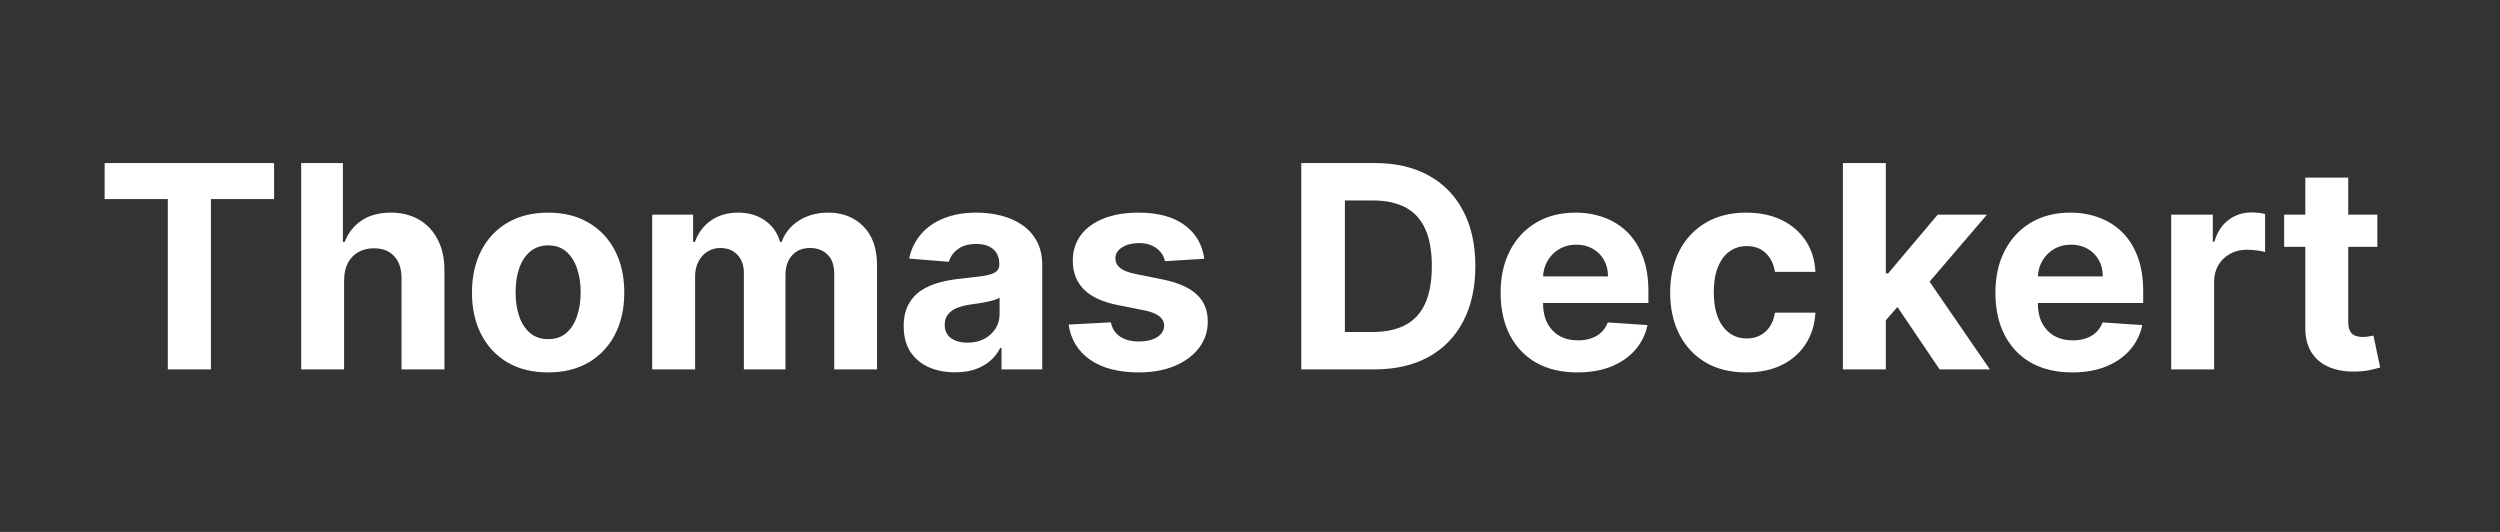 <svg width="282" height="60" viewBox="0 0 282 60" fill="none" xmlns="http://www.w3.org/2000/svg">
<rect x="0" y="0" width="282" height="60" fill="#333333" stroke="none"/>
<path d="M11.803 22.451V18.394H30.917V22.451H23.792V41.667H18.928V22.451H11.803ZM38.814 31.576V41.667H33.974V18.394H38.678V27.292H38.883C39.276 26.261 39.913 25.455 40.792 24.871C41.67 24.28 42.773 23.985 44.099 23.985C45.311 23.985 46.367 24.25 47.269 24.78C48.178 25.303 48.883 26.057 49.383 27.042C49.89 28.019 50.14 29.189 50.133 30.553V41.667H45.292V31.417C45.299 30.341 45.026 29.504 44.474 28.905C43.928 28.307 43.163 28.008 42.178 28.008C41.519 28.008 40.936 28.148 40.428 28.428C39.928 28.708 39.534 29.117 39.246 29.655C38.966 30.186 38.822 30.826 38.814 31.576ZM61.829 42.008C60.063 42.008 58.537 41.633 57.249 40.883C55.969 40.125 54.98 39.072 54.283 37.724C53.586 36.367 53.238 34.795 53.238 33.008C53.238 31.205 53.586 29.629 54.283 28.28C54.98 26.924 55.969 25.871 57.249 25.121C58.537 24.364 60.063 23.985 61.829 23.985C63.594 23.985 65.117 24.364 66.397 25.121C67.685 25.871 68.677 26.924 69.374 28.28C70.071 29.629 70.419 31.205 70.419 33.008C70.419 34.795 70.071 36.367 69.374 37.724C68.677 39.072 67.685 40.125 66.397 40.883C65.117 41.633 63.594 42.008 61.829 42.008ZM61.851 38.258C62.654 38.258 63.325 38.03 63.863 37.576C64.401 37.114 64.806 36.485 65.079 35.689C65.359 34.894 65.499 33.989 65.499 32.974C65.499 31.958 65.359 31.053 65.079 30.258C64.806 29.462 64.401 28.833 63.863 28.371C63.325 27.909 62.654 27.678 61.851 27.678C61.041 27.678 60.359 27.909 59.806 28.371C59.26 28.833 58.847 29.462 58.567 30.258C58.294 31.053 58.158 31.958 58.158 32.974C58.158 33.989 58.294 34.894 58.567 35.689C58.847 36.485 59.26 37.114 59.806 37.576C60.359 38.03 61.041 38.258 61.851 38.258ZM73.567 41.667V24.212H78.181V27.292H78.385C78.749 26.269 79.355 25.462 80.204 24.871C81.052 24.28 82.067 23.985 83.249 23.985C84.446 23.985 85.465 24.284 86.306 24.883C87.147 25.474 87.707 26.276 87.988 27.292H88.169C88.526 26.292 89.169 25.492 90.101 24.894C91.041 24.288 92.151 23.985 93.431 23.985C95.06 23.985 96.382 24.504 97.397 25.542C98.419 26.572 98.931 28.034 98.931 29.928V41.667H94.101V30.883C94.101 29.913 93.844 29.186 93.329 28.701C92.813 28.216 92.169 27.974 91.397 27.974C90.518 27.974 89.832 28.254 89.34 28.814C88.847 29.367 88.601 30.099 88.601 31.008V41.667H83.908V30.78C83.908 29.924 83.662 29.242 83.169 28.735C82.685 28.227 82.044 27.974 81.249 27.974C80.711 27.974 80.226 28.11 79.794 28.383C79.37 28.648 79.033 29.023 78.783 29.508C78.533 29.985 78.408 30.546 78.408 31.189V41.667H73.567ZM107.732 41.996C106.618 41.996 105.626 41.803 104.755 41.417C103.884 41.023 103.194 40.443 102.687 39.678C102.187 38.905 101.937 37.943 101.937 36.792C101.937 35.822 102.115 35.008 102.471 34.349C102.827 33.689 103.312 33.159 103.925 32.758C104.539 32.356 105.236 32.053 106.016 31.849C106.804 31.644 107.63 31.5 108.493 31.417C109.509 31.311 110.327 31.212 110.948 31.121C111.569 31.023 112.02 30.879 112.3 30.689C112.58 30.5 112.721 30.22 112.721 29.849V29.78C112.721 29.061 112.493 28.504 112.039 28.11C111.592 27.716 110.955 27.519 110.13 27.519C109.259 27.519 108.565 27.712 108.05 28.099C107.535 28.477 107.194 28.955 107.027 29.53L102.55 29.167C102.777 28.106 103.224 27.189 103.891 26.417C104.558 25.636 105.418 25.038 106.471 24.621C107.531 24.197 108.759 23.985 110.152 23.985C111.122 23.985 112.05 24.099 112.937 24.326C113.83 24.553 114.622 24.905 115.312 25.383C116.009 25.86 116.558 26.474 116.959 27.224C117.361 27.966 117.562 28.856 117.562 29.894V41.667H112.971V39.246H112.834C112.554 39.792 112.179 40.273 111.709 40.689C111.24 41.099 110.675 41.42 110.016 41.655C109.357 41.883 108.596 41.996 107.732 41.996ZM109.118 38.655C109.83 38.655 110.459 38.515 111.005 38.235C111.55 37.947 111.978 37.561 112.289 37.076C112.599 36.591 112.755 36.042 112.755 35.428V33.576C112.603 33.674 112.395 33.765 112.13 33.849C111.872 33.924 111.58 33.996 111.255 34.064C110.929 34.125 110.603 34.182 110.277 34.235C109.952 34.28 109.656 34.322 109.391 34.36C108.823 34.443 108.327 34.576 107.902 34.758C107.478 34.939 107.149 35.186 106.914 35.496C106.679 35.799 106.562 36.178 106.562 36.633C106.562 37.292 106.8 37.795 107.277 38.144C107.762 38.485 108.376 38.655 109.118 38.655ZM135.84 29.189L131.408 29.462C131.332 29.083 131.169 28.742 130.919 28.439C130.669 28.129 130.34 27.883 129.931 27.701C129.529 27.511 129.048 27.417 128.488 27.417C127.738 27.417 127.105 27.576 126.59 27.894C126.075 28.205 125.817 28.621 125.817 29.144C125.817 29.561 125.984 29.913 126.317 30.201C126.651 30.489 127.223 30.72 128.033 30.894L131.192 31.53C132.889 31.879 134.154 32.439 134.988 33.212C135.821 33.985 136.238 35 136.238 36.258C136.238 37.401 135.901 38.405 135.226 39.269C134.56 40.133 133.643 40.807 132.476 41.292C131.317 41.769 129.98 42.008 128.465 42.008C126.154 42.008 124.313 41.526 122.942 40.564C121.579 39.595 120.779 38.276 120.544 36.61L125.306 36.36C125.45 37.064 125.798 37.602 126.351 37.974C126.904 38.337 127.613 38.519 128.476 38.519C129.325 38.519 130.007 38.356 130.522 38.03C131.044 37.697 131.31 37.269 131.317 36.746C131.31 36.307 131.124 35.947 130.76 35.667C130.397 35.379 129.836 35.159 129.079 35.008L126.056 34.405C124.351 34.064 123.082 33.474 122.249 32.633C121.423 31.792 121.01 30.72 121.01 29.417C121.01 28.296 121.313 27.33 121.919 26.519C122.533 25.708 123.393 25.083 124.499 24.644C125.613 24.205 126.916 23.985 128.408 23.985C130.613 23.985 132.348 24.451 133.613 25.383C134.885 26.314 135.628 27.583 135.84 29.189ZM155.033 41.667H146.783V18.394H155.101C157.442 18.394 159.457 18.86 161.147 19.792C162.836 20.716 164.135 22.046 165.044 23.78C165.961 25.515 166.419 27.591 166.419 30.008C166.419 32.432 165.961 34.515 165.044 36.258C164.135 38 162.829 39.337 161.124 40.269C159.427 41.201 157.397 41.667 155.033 41.667ZM151.704 37.451H154.829C156.283 37.451 157.507 37.193 158.499 36.678C159.499 36.155 160.249 35.349 160.749 34.258C161.257 33.159 161.51 31.742 161.51 30.008C161.51 28.288 161.257 26.883 160.749 25.792C160.249 24.701 159.503 23.898 158.51 23.383C157.518 22.867 156.294 22.61 154.84 22.61H151.704V37.451ZM177.928 42.008C176.133 42.008 174.587 41.644 173.292 40.917C172.004 40.182 171.011 39.144 170.314 37.803C169.617 36.455 169.269 34.86 169.269 33.019C169.269 31.224 169.617 29.648 170.314 28.292C171.011 26.936 171.992 25.879 173.258 25.121C174.53 24.364 176.023 23.985 177.735 23.985C178.886 23.985 179.958 24.171 180.951 24.542C181.951 24.905 182.822 25.455 183.564 26.189C184.314 26.924 184.898 27.849 185.314 28.962C185.731 30.068 185.939 31.364 185.939 32.849V34.178H171.201V31.178H181.383C181.383 30.481 181.231 29.864 180.928 29.326C180.625 28.788 180.205 28.367 179.667 28.064C179.136 27.754 178.519 27.599 177.814 27.599C177.08 27.599 176.428 27.769 175.86 28.11C175.299 28.443 174.86 28.894 174.542 29.462C174.223 30.023 174.061 30.648 174.053 31.337V34.189C174.053 35.053 174.212 35.799 174.53 36.428C174.856 37.057 175.314 37.542 175.905 37.883C176.496 38.224 177.197 38.394 178.008 38.394C178.545 38.394 179.038 38.318 179.485 38.167C179.932 38.015 180.314 37.788 180.633 37.485C180.951 37.182 181.193 36.811 181.36 36.371L185.837 36.667C185.61 37.742 185.144 38.682 184.439 39.485C183.742 40.28 182.841 40.901 181.735 41.349C180.636 41.788 179.367 42.008 177.928 42.008ZM196.985 42.008C195.197 42.008 193.659 41.629 192.371 40.871C191.091 40.106 190.106 39.045 189.417 37.689C188.735 36.333 188.394 34.773 188.394 33.008C188.394 31.22 188.739 29.651 189.428 28.303C190.125 26.947 191.114 25.89 192.394 25.133C193.674 24.367 195.197 23.985 196.962 23.985C198.485 23.985 199.818 24.261 200.962 24.814C202.106 25.367 203.011 26.144 203.678 27.144C204.345 28.144 204.712 29.318 204.78 30.667H200.212C200.083 29.796 199.742 29.095 199.189 28.564C198.644 28.026 197.928 27.758 197.042 27.758C196.292 27.758 195.636 27.962 195.076 28.371C194.523 28.773 194.091 29.36 193.78 30.133C193.47 30.905 193.314 31.841 193.314 32.939C193.314 34.053 193.466 35 193.769 35.78C194.08 36.561 194.515 37.155 195.076 37.564C195.636 37.974 196.292 38.178 197.042 38.178C197.595 38.178 198.091 38.064 198.53 37.837C198.977 37.61 199.345 37.28 199.633 36.849C199.928 36.409 200.121 35.883 200.212 35.269H204.78C204.705 36.602 204.341 37.776 203.689 38.792C203.045 39.799 202.155 40.587 201.019 41.155C199.883 41.724 198.538 42.008 196.985 42.008ZM212.266 36.644L212.277 30.837H212.982L218.573 24.212H224.13L216.618 32.985H215.471L212.266 36.644ZM207.88 41.667V18.394H212.721V41.667H207.88ZM218.789 41.667L213.652 34.064L216.88 30.644L224.459 41.667H218.789ZM233.741 42.008C231.945 42.008 230.4 41.644 229.104 40.917C227.816 40.182 226.824 39.144 226.127 37.803C225.43 36.455 225.081 34.86 225.081 33.019C225.081 31.224 225.43 29.648 226.127 28.292C226.824 26.936 227.805 25.879 229.07 25.121C230.343 24.364 231.835 23.985 233.547 23.985C234.699 23.985 235.771 24.171 236.763 24.542C237.763 24.905 238.634 25.455 239.377 26.189C240.127 26.924 240.71 27.849 241.127 28.962C241.544 30.068 241.752 31.364 241.752 32.849V34.178H227.013V31.178H237.195C237.195 30.481 237.044 29.864 236.741 29.326C236.437 28.788 236.017 28.367 235.479 28.064C234.949 27.754 234.331 27.599 233.627 27.599C232.892 27.599 232.241 27.769 231.672 28.11C231.112 28.443 230.672 28.894 230.354 29.462C230.036 30.023 229.873 30.648 229.866 31.337V34.189C229.866 35.053 230.025 35.799 230.343 36.428C230.669 37.057 231.127 37.542 231.718 37.883C232.309 38.224 233.009 38.394 233.82 38.394C234.358 38.394 234.85 38.318 235.297 38.167C235.744 38.015 236.127 37.788 236.445 37.485C236.763 37.182 237.006 36.811 237.172 36.371L241.65 36.667C241.422 37.742 240.956 38.682 240.252 39.485C239.555 40.28 238.653 40.901 237.547 41.349C236.449 41.788 235.18 42.008 233.741 42.008ZM244.911 41.667V24.212H249.604V27.258H249.786C250.104 26.174 250.638 25.356 251.388 24.803C252.138 24.242 253.002 23.962 253.979 23.962C254.222 23.962 254.483 23.977 254.763 24.008C255.044 24.038 255.29 24.08 255.502 24.133V28.428C255.275 28.36 254.96 28.299 254.559 28.246C254.157 28.193 253.79 28.167 253.456 28.167C252.744 28.167 252.108 28.322 251.547 28.633C250.994 28.936 250.555 29.36 250.229 29.905C249.911 30.451 249.752 31.08 249.752 31.792V41.667H244.911ZM268.164 24.212V27.849H257.652V24.212H268.164ZM260.039 20.03H264.88V36.303C264.88 36.75 264.948 37.099 265.084 37.349C265.221 37.591 265.41 37.761 265.652 37.86C265.902 37.958 266.19 38.008 266.516 38.008C266.743 38.008 266.971 37.989 267.198 37.951C267.425 37.905 267.599 37.871 267.721 37.849L268.482 41.451C268.24 41.526 267.899 41.614 267.459 41.712C267.02 41.818 266.486 41.883 265.857 41.905C264.69 41.951 263.668 41.795 262.789 41.439C261.918 41.083 261.24 40.53 260.755 39.78C260.27 39.03 260.031 38.083 260.039 36.939V20.03Z" fill="white"/>
</svg>

